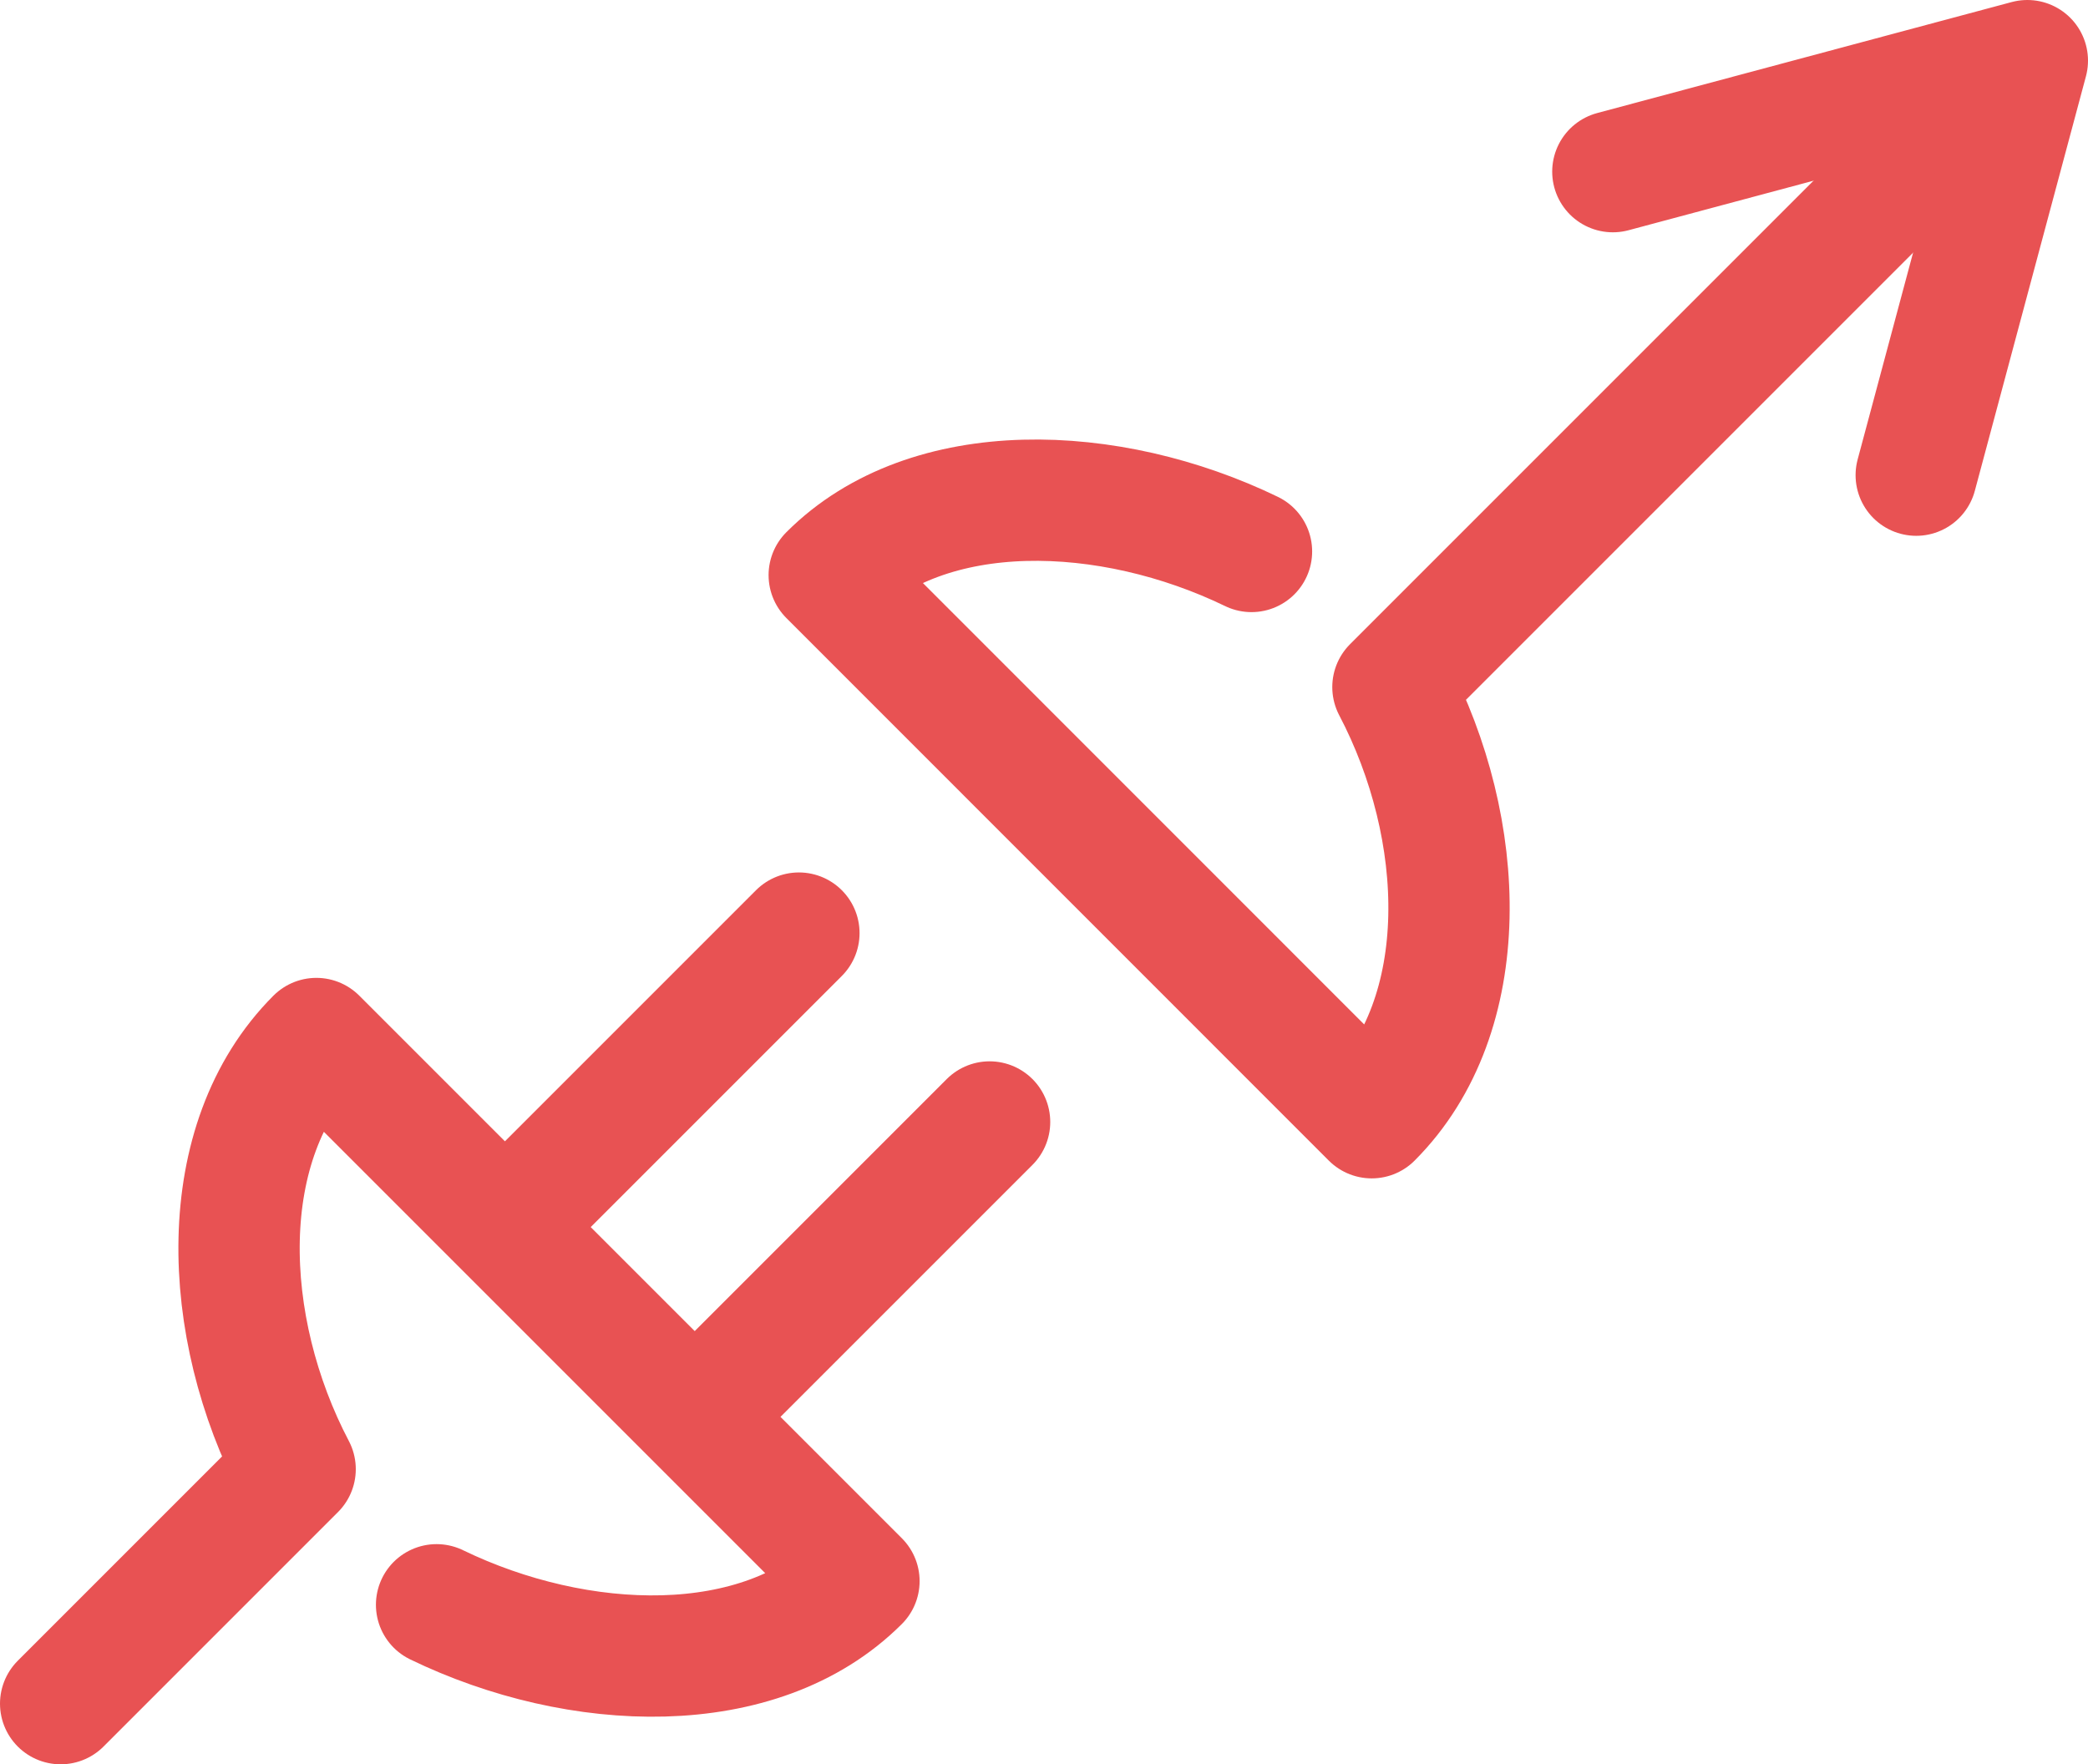 <svg xmlns="http://www.w3.org/2000/svg" viewBox="0 0 172.13 145.44"><defs><style>.cls-1{fill:none;stroke:#e85253;stroke-linecap:round;stroke-linejoin:round;stroke-width:10px;}</style></defs><g id="Layer_2" data-name="Layer 2"><g id="Layer_1-2" data-name="Layer 1"><path class="cls-1" d="M5,140.44l19.33-19.33c-6.15-11.72-6.74-27,1.75-35.5l44.73,44.73c-8.19,8.19-23.16,7.6-34.82,1.95"/><path class="cls-1" d="M156.76,14.71,114.83,56.64c6.15,11.72,6.74,27-1.75,35.5L68.36,47.41c8.18-8.19,23.15-7.6,34.81-1.95"/><line class="cls-1" x1="44.31" y1="98.47" x2="65.86" y2="76.92"/><line class="cls-1" x1="60.03" y1="114.04" x2="81.58" y2="92.49"/><polyline class="cls-1" points="157.97 39.17 167.13 5 132.96 14.15"/></g></g></svg>